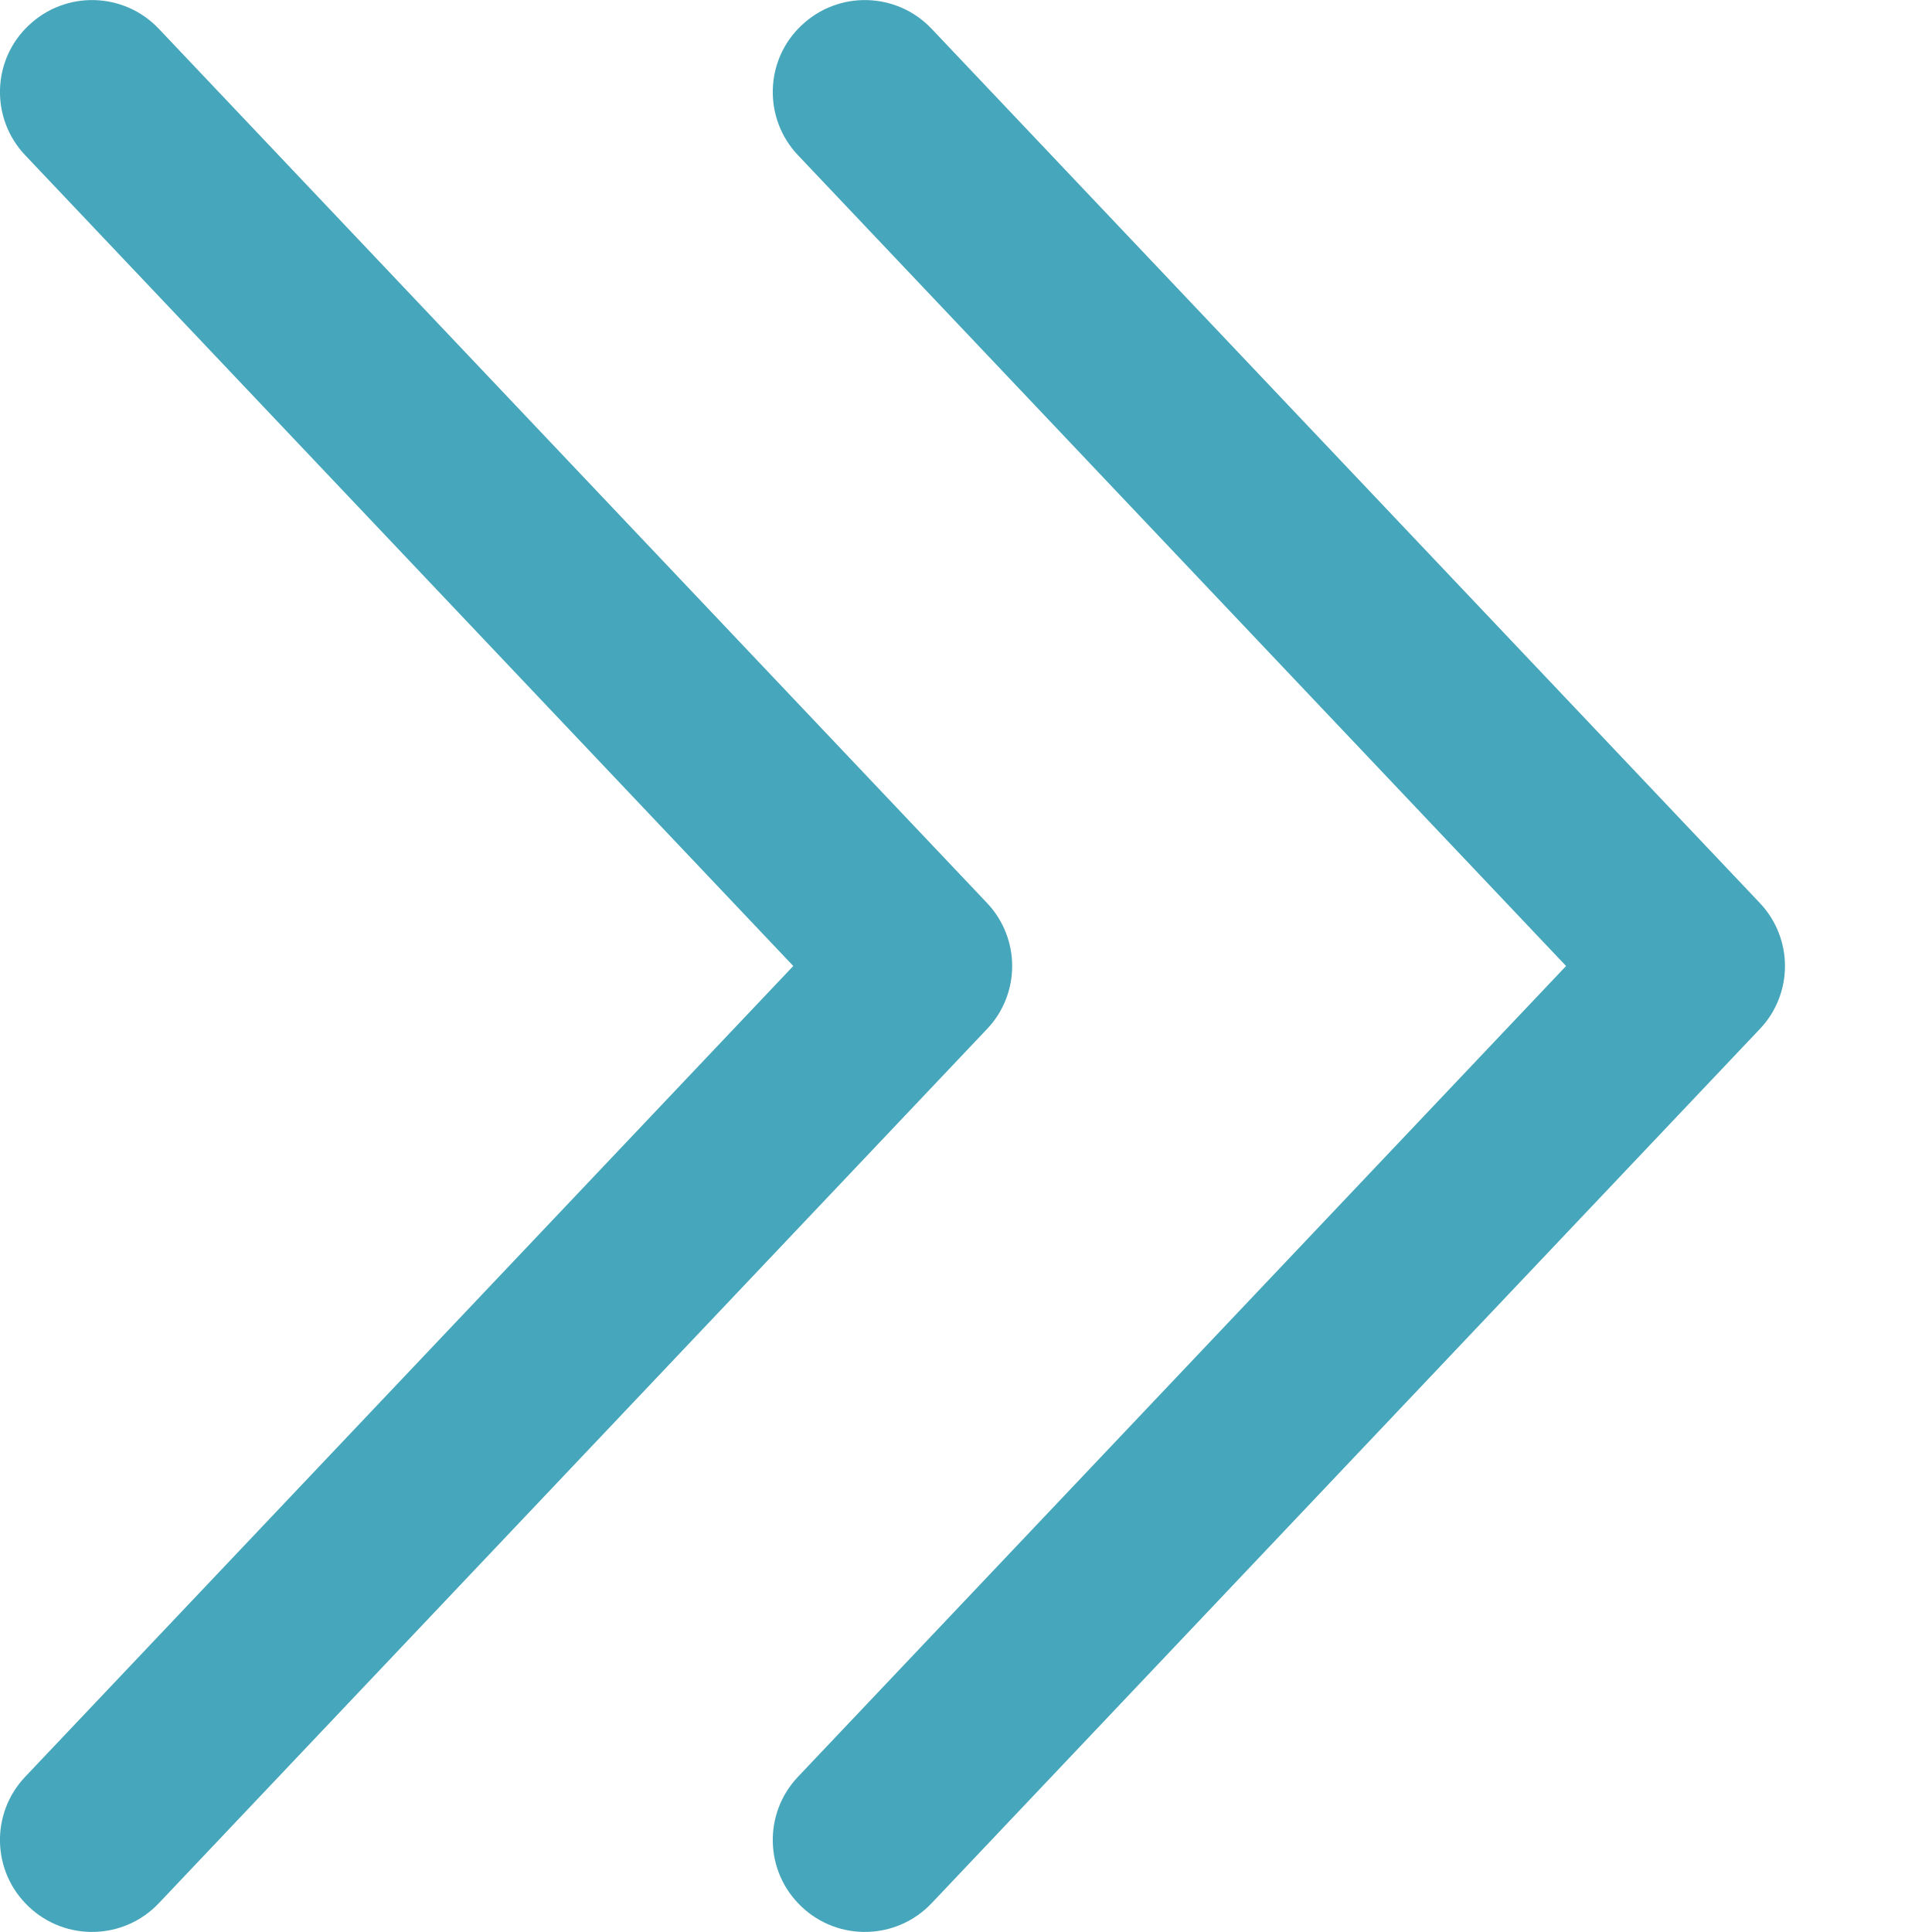 <svg width="10" height="10" viewBox="0 0 10 10" fill="none" xmlns="http://www.w3.org/2000/svg">
<path d="M0.149 0.131C-0.043 0.311 -0.05 0.613 0.13 0.803L4.106 5L0.13 9.197C-0.05 9.387 -0.043 9.688 0.149 9.869C0.34 10.05 0.641 10.042 0.822 9.851L5.108 5.327C5.195 5.236 5.239 5.118 5.239 5C5.239 4.883 5.195 4.764 5.108 4.673L0.822 0.149C0.641 -0.042 0.34 -0.05 0.149 0.131Z" fill="#46A6BB"/>
<path d="M4.149 0.131C3.957 0.311 3.95 0.613 4.13 0.803L8.106 5L4.13 9.197C3.95 9.387 3.957 9.688 4.149 9.869C4.34 10.05 4.641 10.042 4.822 9.851L9.108 5.327C9.195 5.236 9.239 5.118 9.239 5C9.239 4.883 9.195 4.764 9.108 4.673L4.822 0.149C4.641 -0.042 4.34 -0.05 4.149 0.131Z" fill="#46A6BB"/>
</svg>
